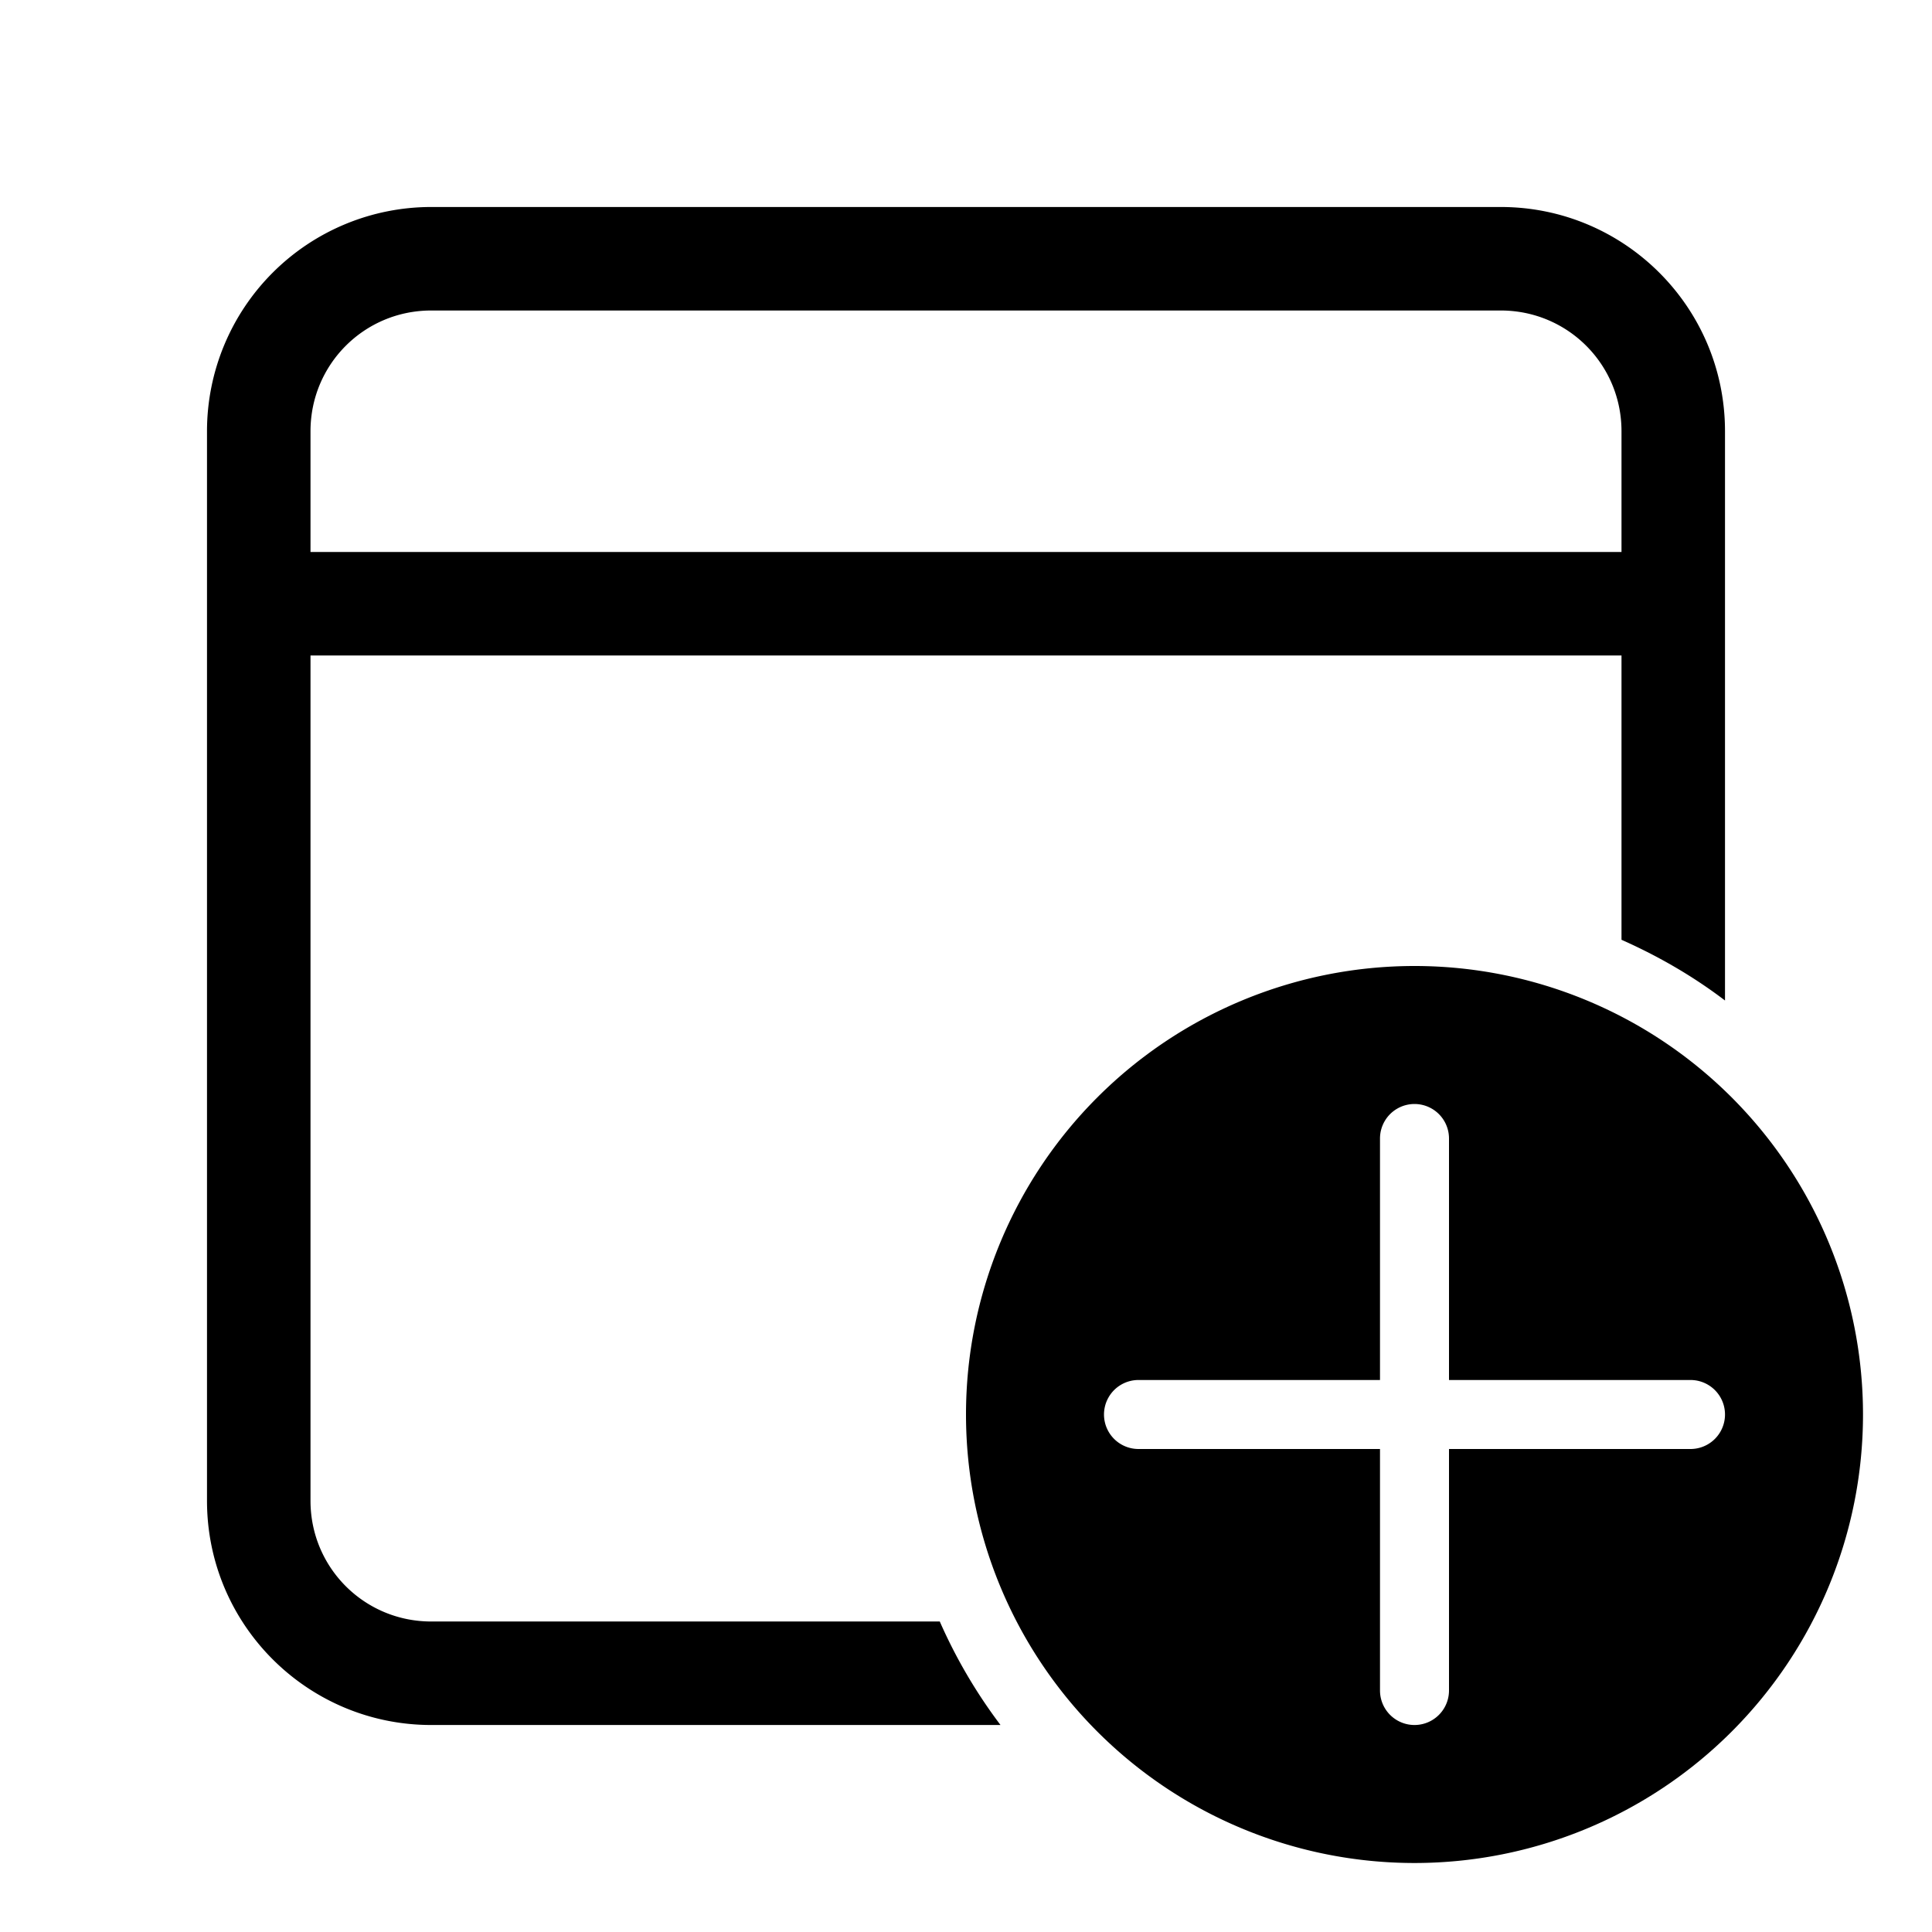 <svg width="28" height="28" viewBox="0 0 28 28" xmlns="http://www.w3.org/2000/svg"><path d="M25 6.25C25 4.45 23.54 3 21.75 3H6.25A3.25 3.25 0 0 0 3 6.25v15.5C3 23.55 4.46 25 6.25 25h8.25a7.49 7.49 0 0 1-.88-1.5H6.25c-.97 0-1.75-.78-1.75-1.75V9.5h19v4.12c.54.24 1.04.53 1.5.88V6.25ZM6.25 4.5h15.5c.97 0 1.75.78 1.75 1.75V8h-19V6.25c0-.97.78-1.75 1.75-1.75ZM27 20.5a6.5 6.5 0 1 1-13 0 6.5 6.5 0 0 1 13 0Zm-6-4a.5.5 0 0 0-1 0V20h-3.5a.5.5 0 0 0 0 1H20v3.5a.5.5 0 0 0 1 0V21h3.5a.5.5 0 0 0 0-1H21v-3.5Z"/></svg>